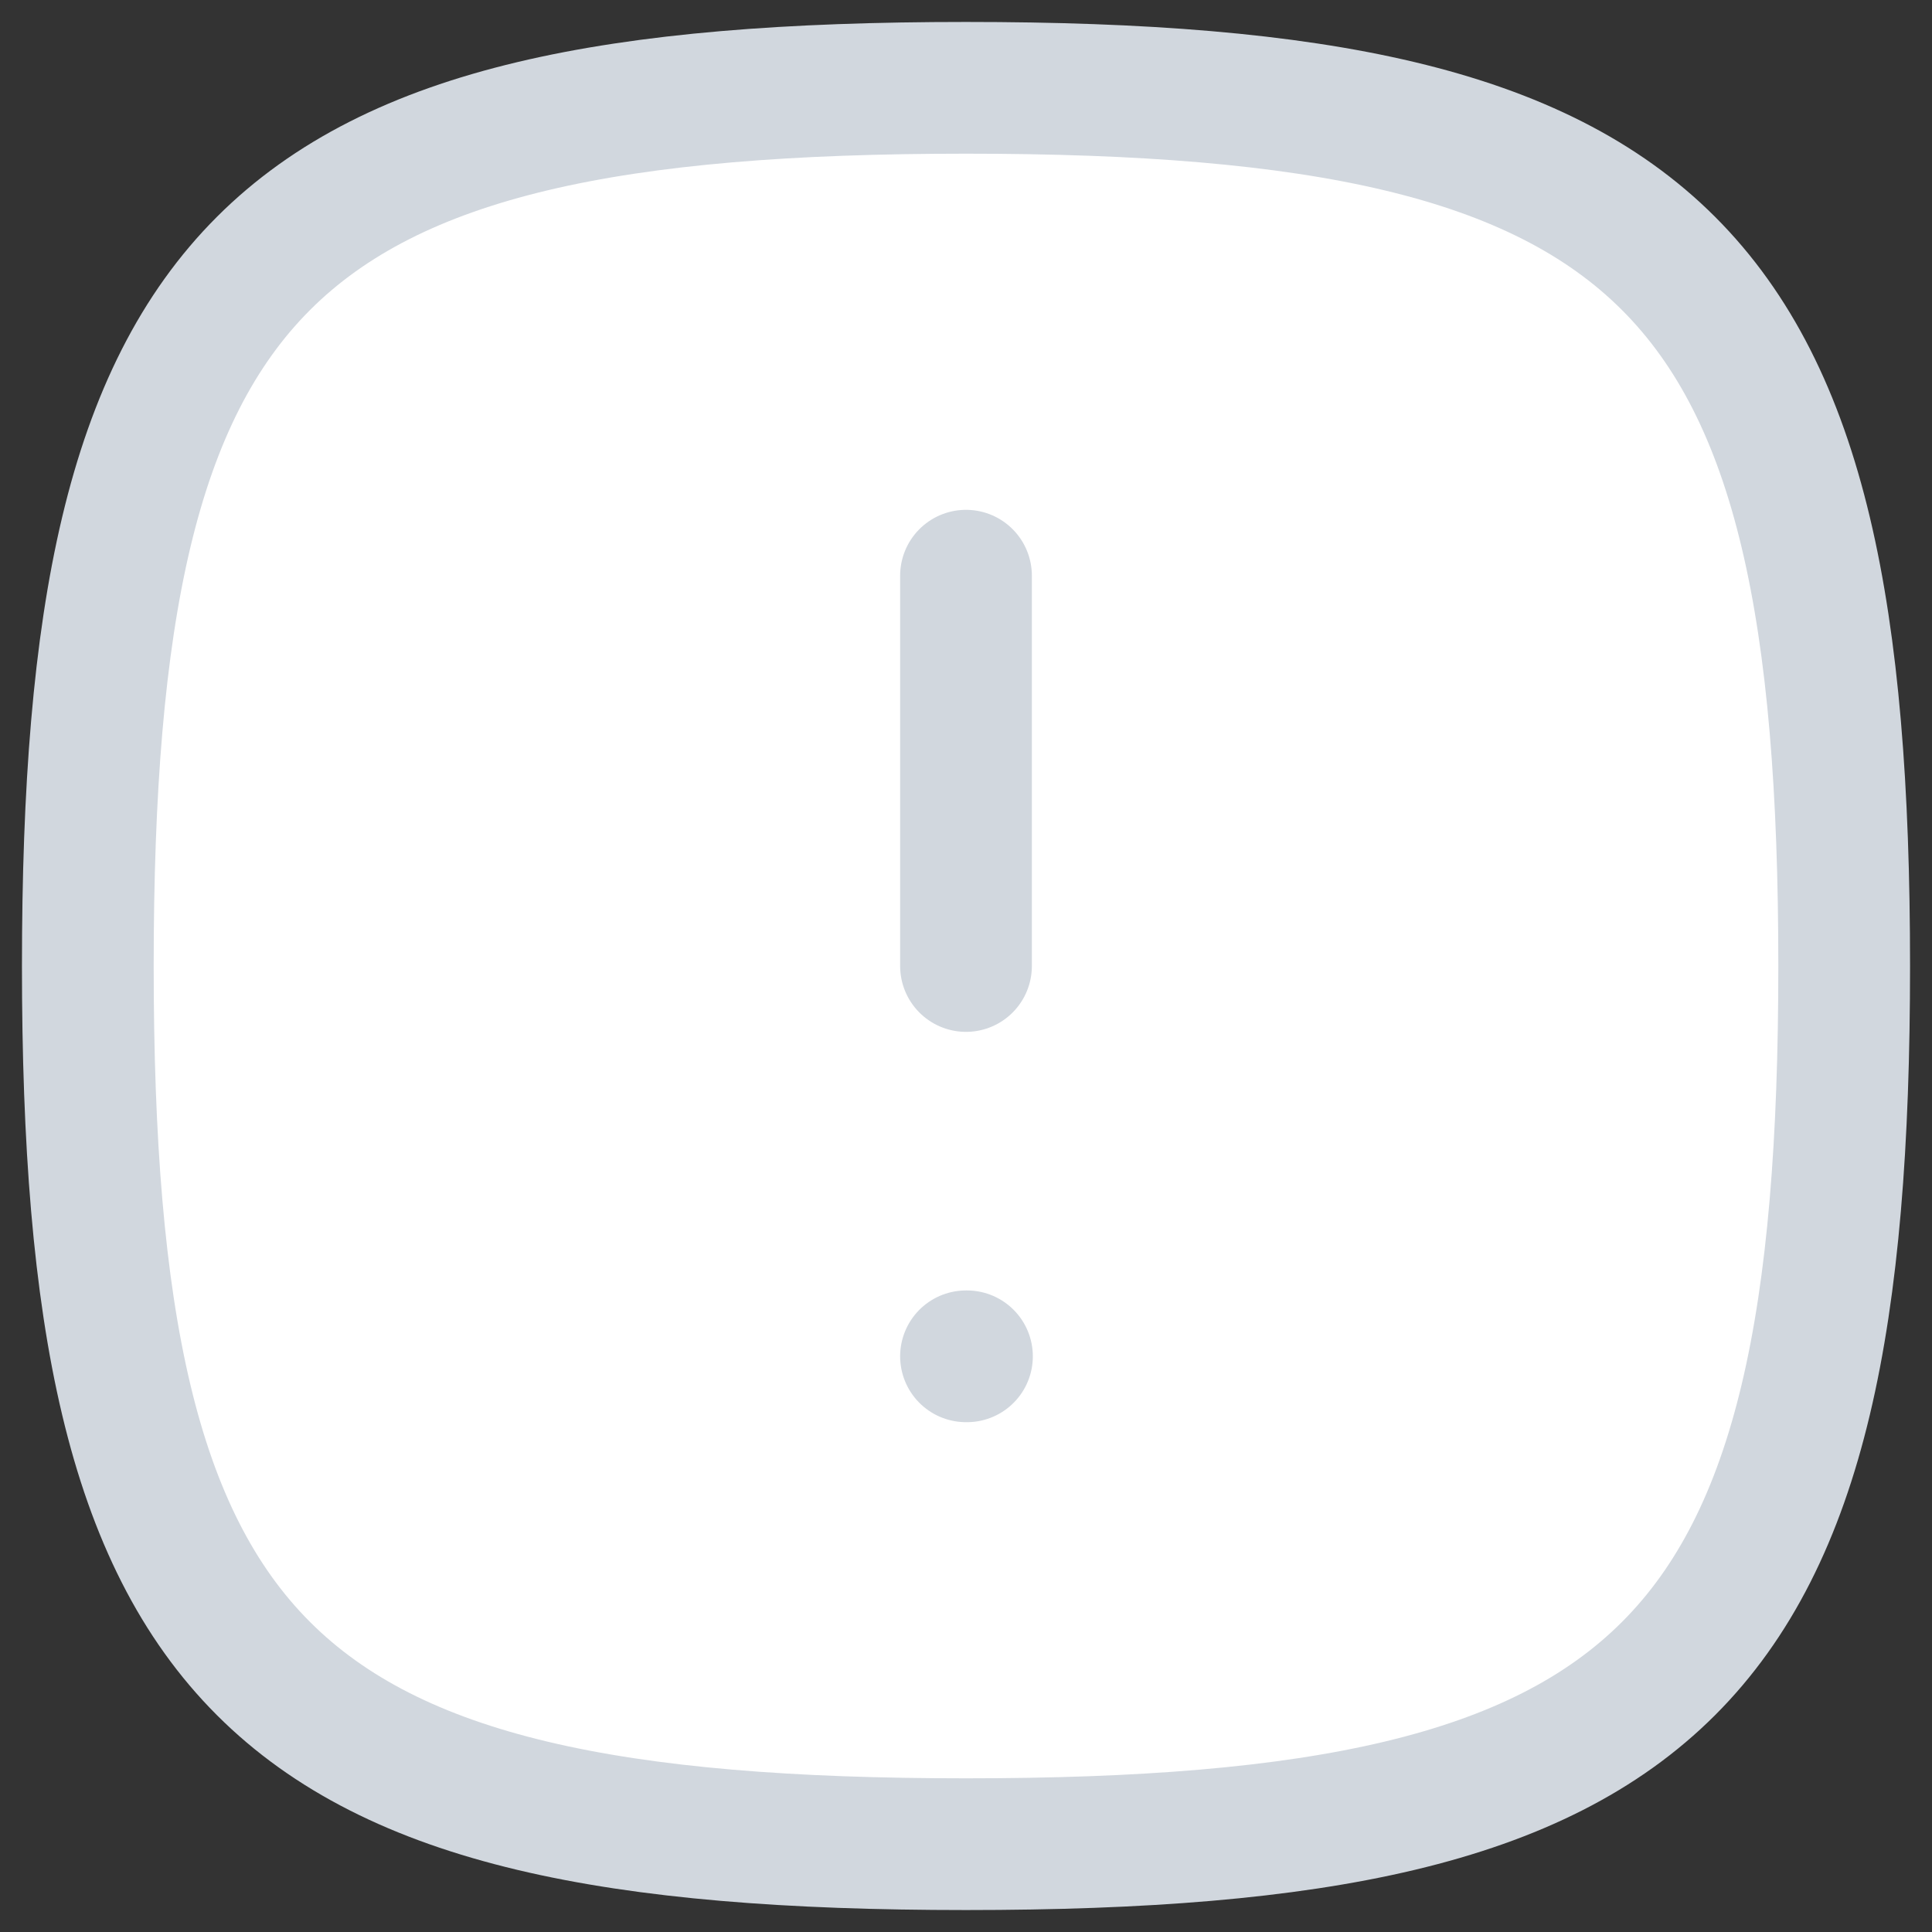 <svg width="44" height="44" viewBox="0 0 44 44" fill="none" xmlns="http://www.w3.org/2000/svg">
<rect x="0" y="0" width="44" height="44" fill="#333333" stroke="none"/>
<path d="M22 2C38 2 42 6 42 22C42 38 38 42 22 42C6 42 2 38 2 22C2 6 6 2 22 2Z" fill="white"/>
<path d="M22 13.111V22V13.111Z" fill="white"/>
<path d="M22 30.889H22.022H22Z" fill="white"/>
<path d="M22 13.111V22M22 30.889H22.022M22 2C38 2 42 6 42 22C42 38 38 42 22 42C6 42 2 38 2 22C2 6 6 2 22 2Z" stroke="#D1D7DE" stroke-width="3" stroke-linecap="round" stroke-linejoin="round"/>
</svg>
